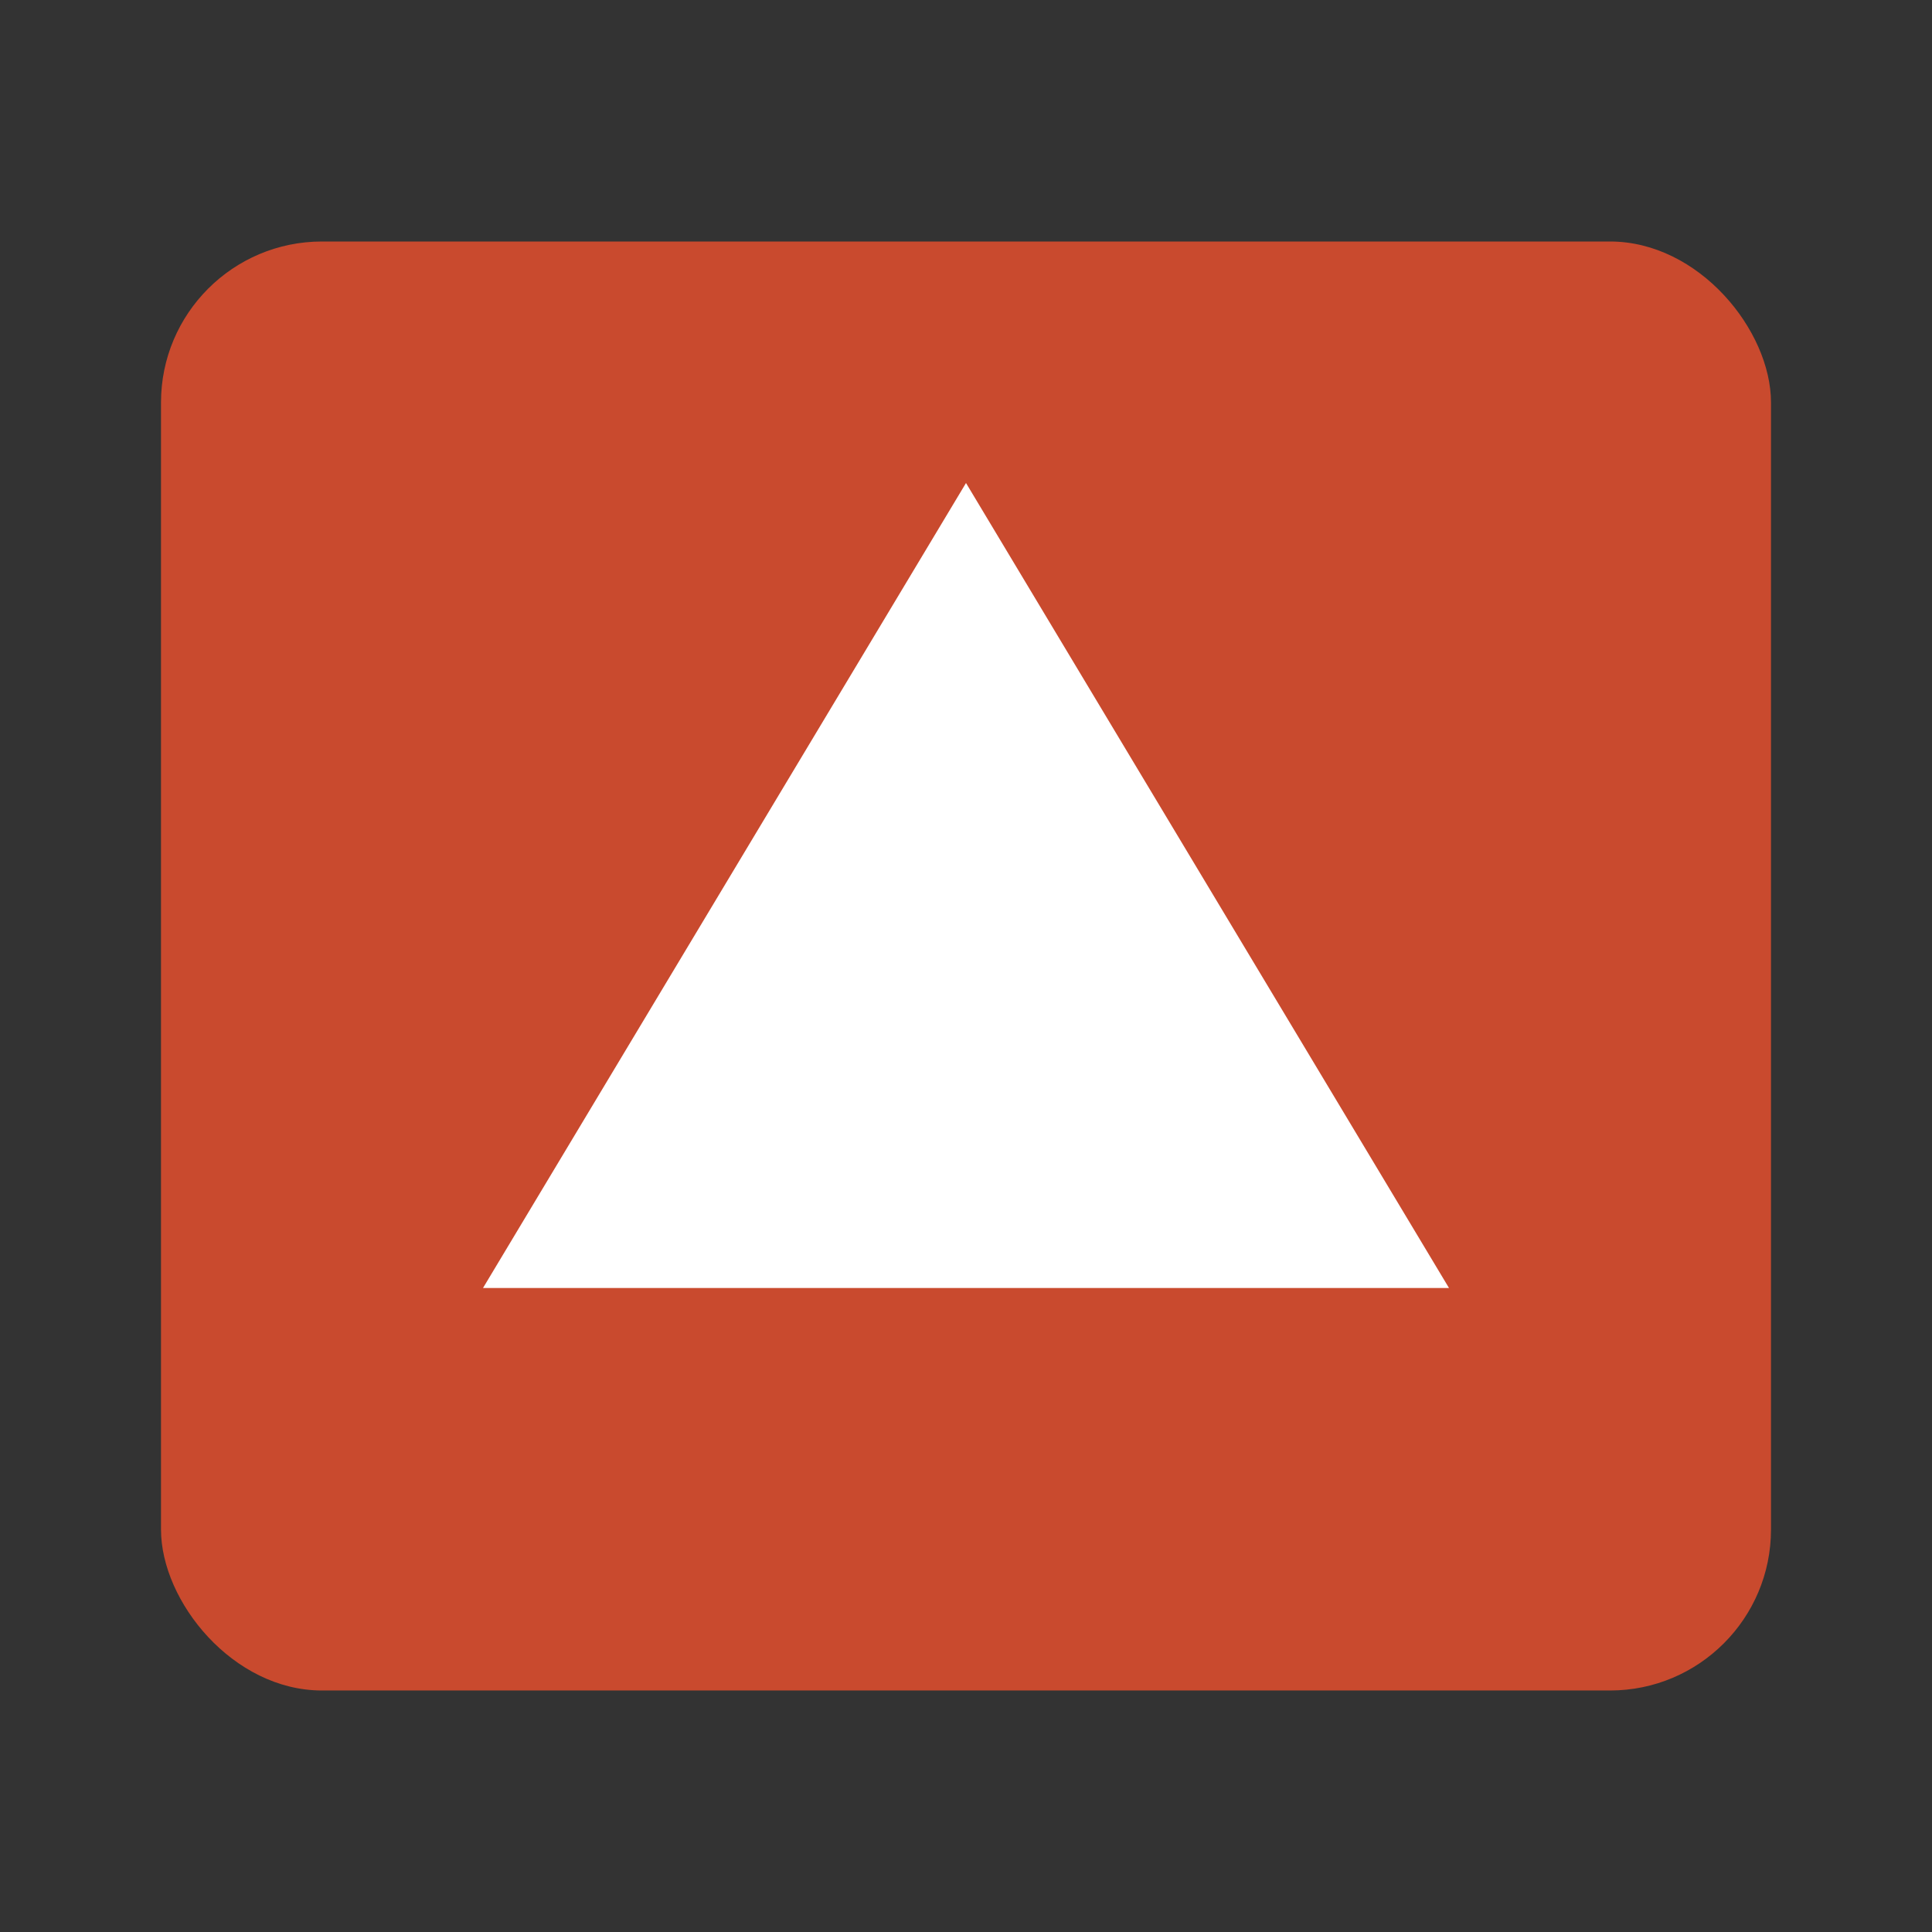<svg xmlns="http://www.w3.org/2000/svg" viewBox="0 0 24 24" width="40" height="40" fill="none">
    <rect x="0" y="0" width="24" height="24" fill="#333333" stroke="none"/>
    <rect x="2" y="3" width="20" height="18" rx="2" fill="#C94A2E"/>
    <g fill="#fff">
        <path d="M12 6l6 10H6l6-10z"/>
        <rect x="11" y="10" width="2" height="4" rx="0.2"/>
    </g>
</svg>
